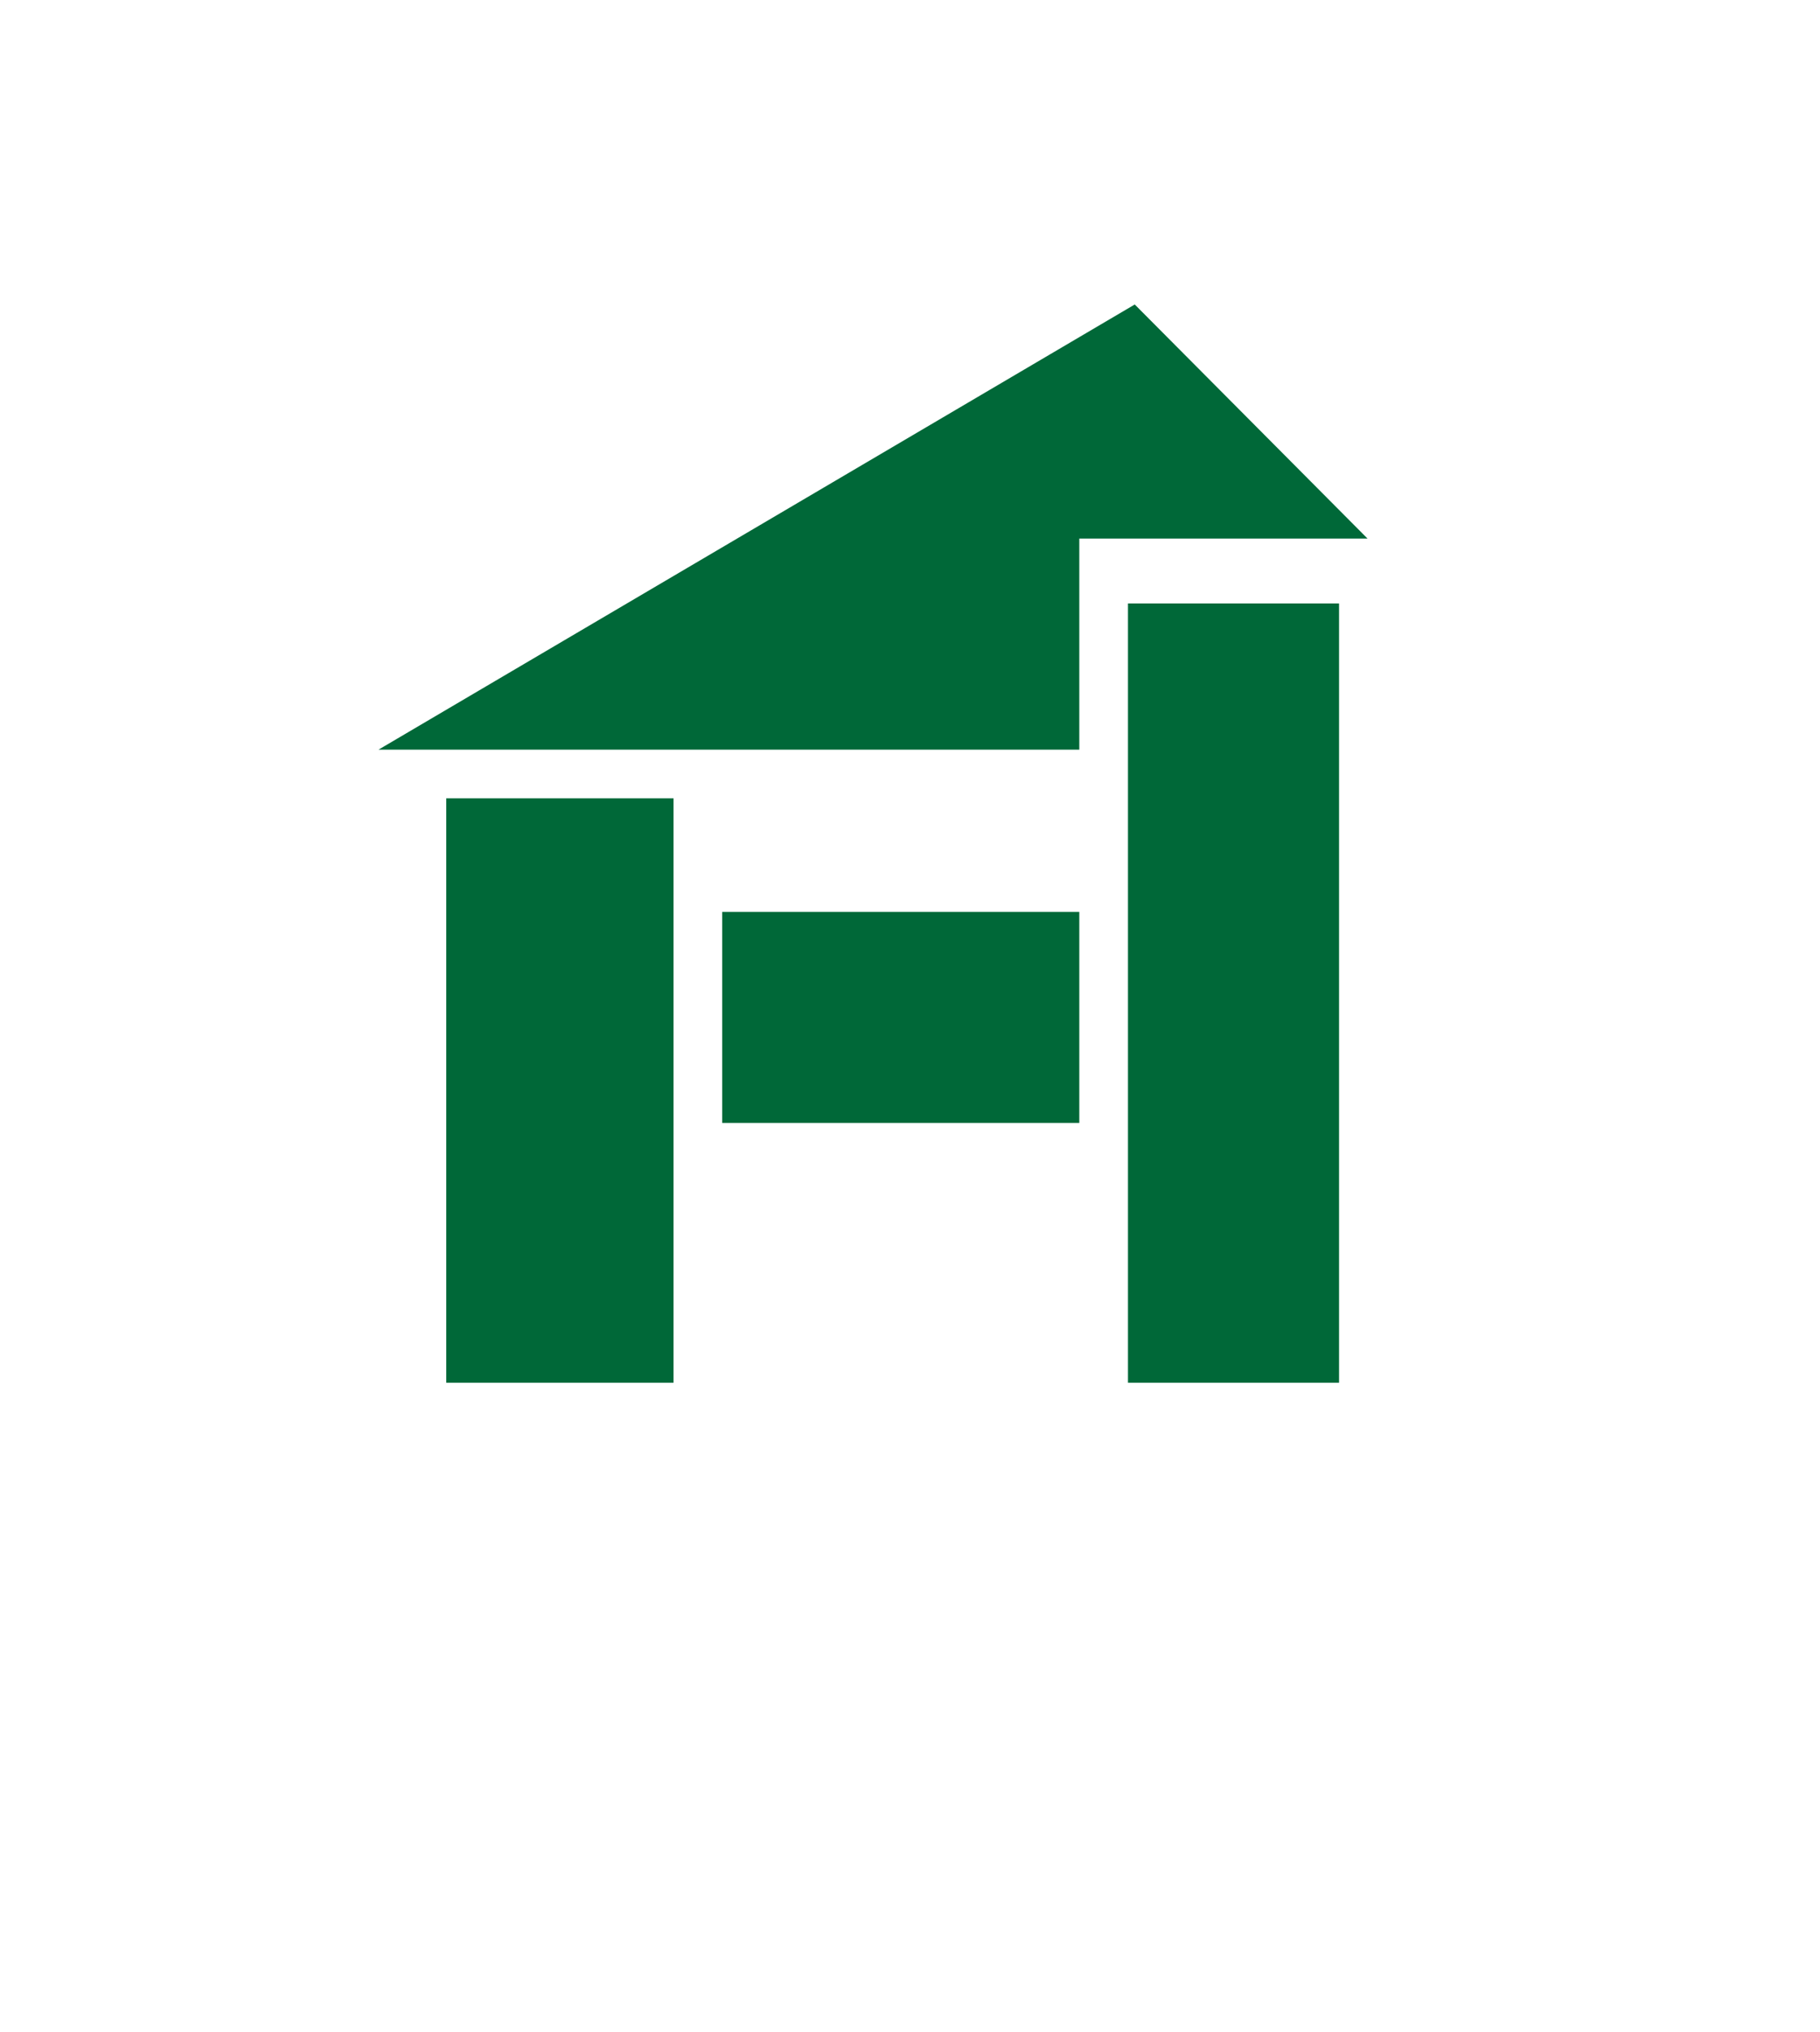 <?xml version="1.0" encoding="UTF-8"?>
<svg data-bbox="26.83 21.58 70.1 76.42" viewBox="0 0 129 144" xmlns="http://www.w3.org/2000/svg" data-type="color">
    <g>
        <path fill="#006838" d="M47.74 56.58V98H31.63V56.58h16.11z" data-color="1"/>
        <path fill="#006838" d="M94.91 42.77V98H79.95V42.77h14.96z" data-color="1"/>
        <path fill="#006838" d="M76.5 64.63v14.96H51.19V64.63H76.5z" data-color="1"/>
        <path fill="#006838" d="M96.93 38.17H76.5v14.96H26.83l53.6-31.55 16.5 16.59z" data-color="1"/>
    </g>
</svg>
